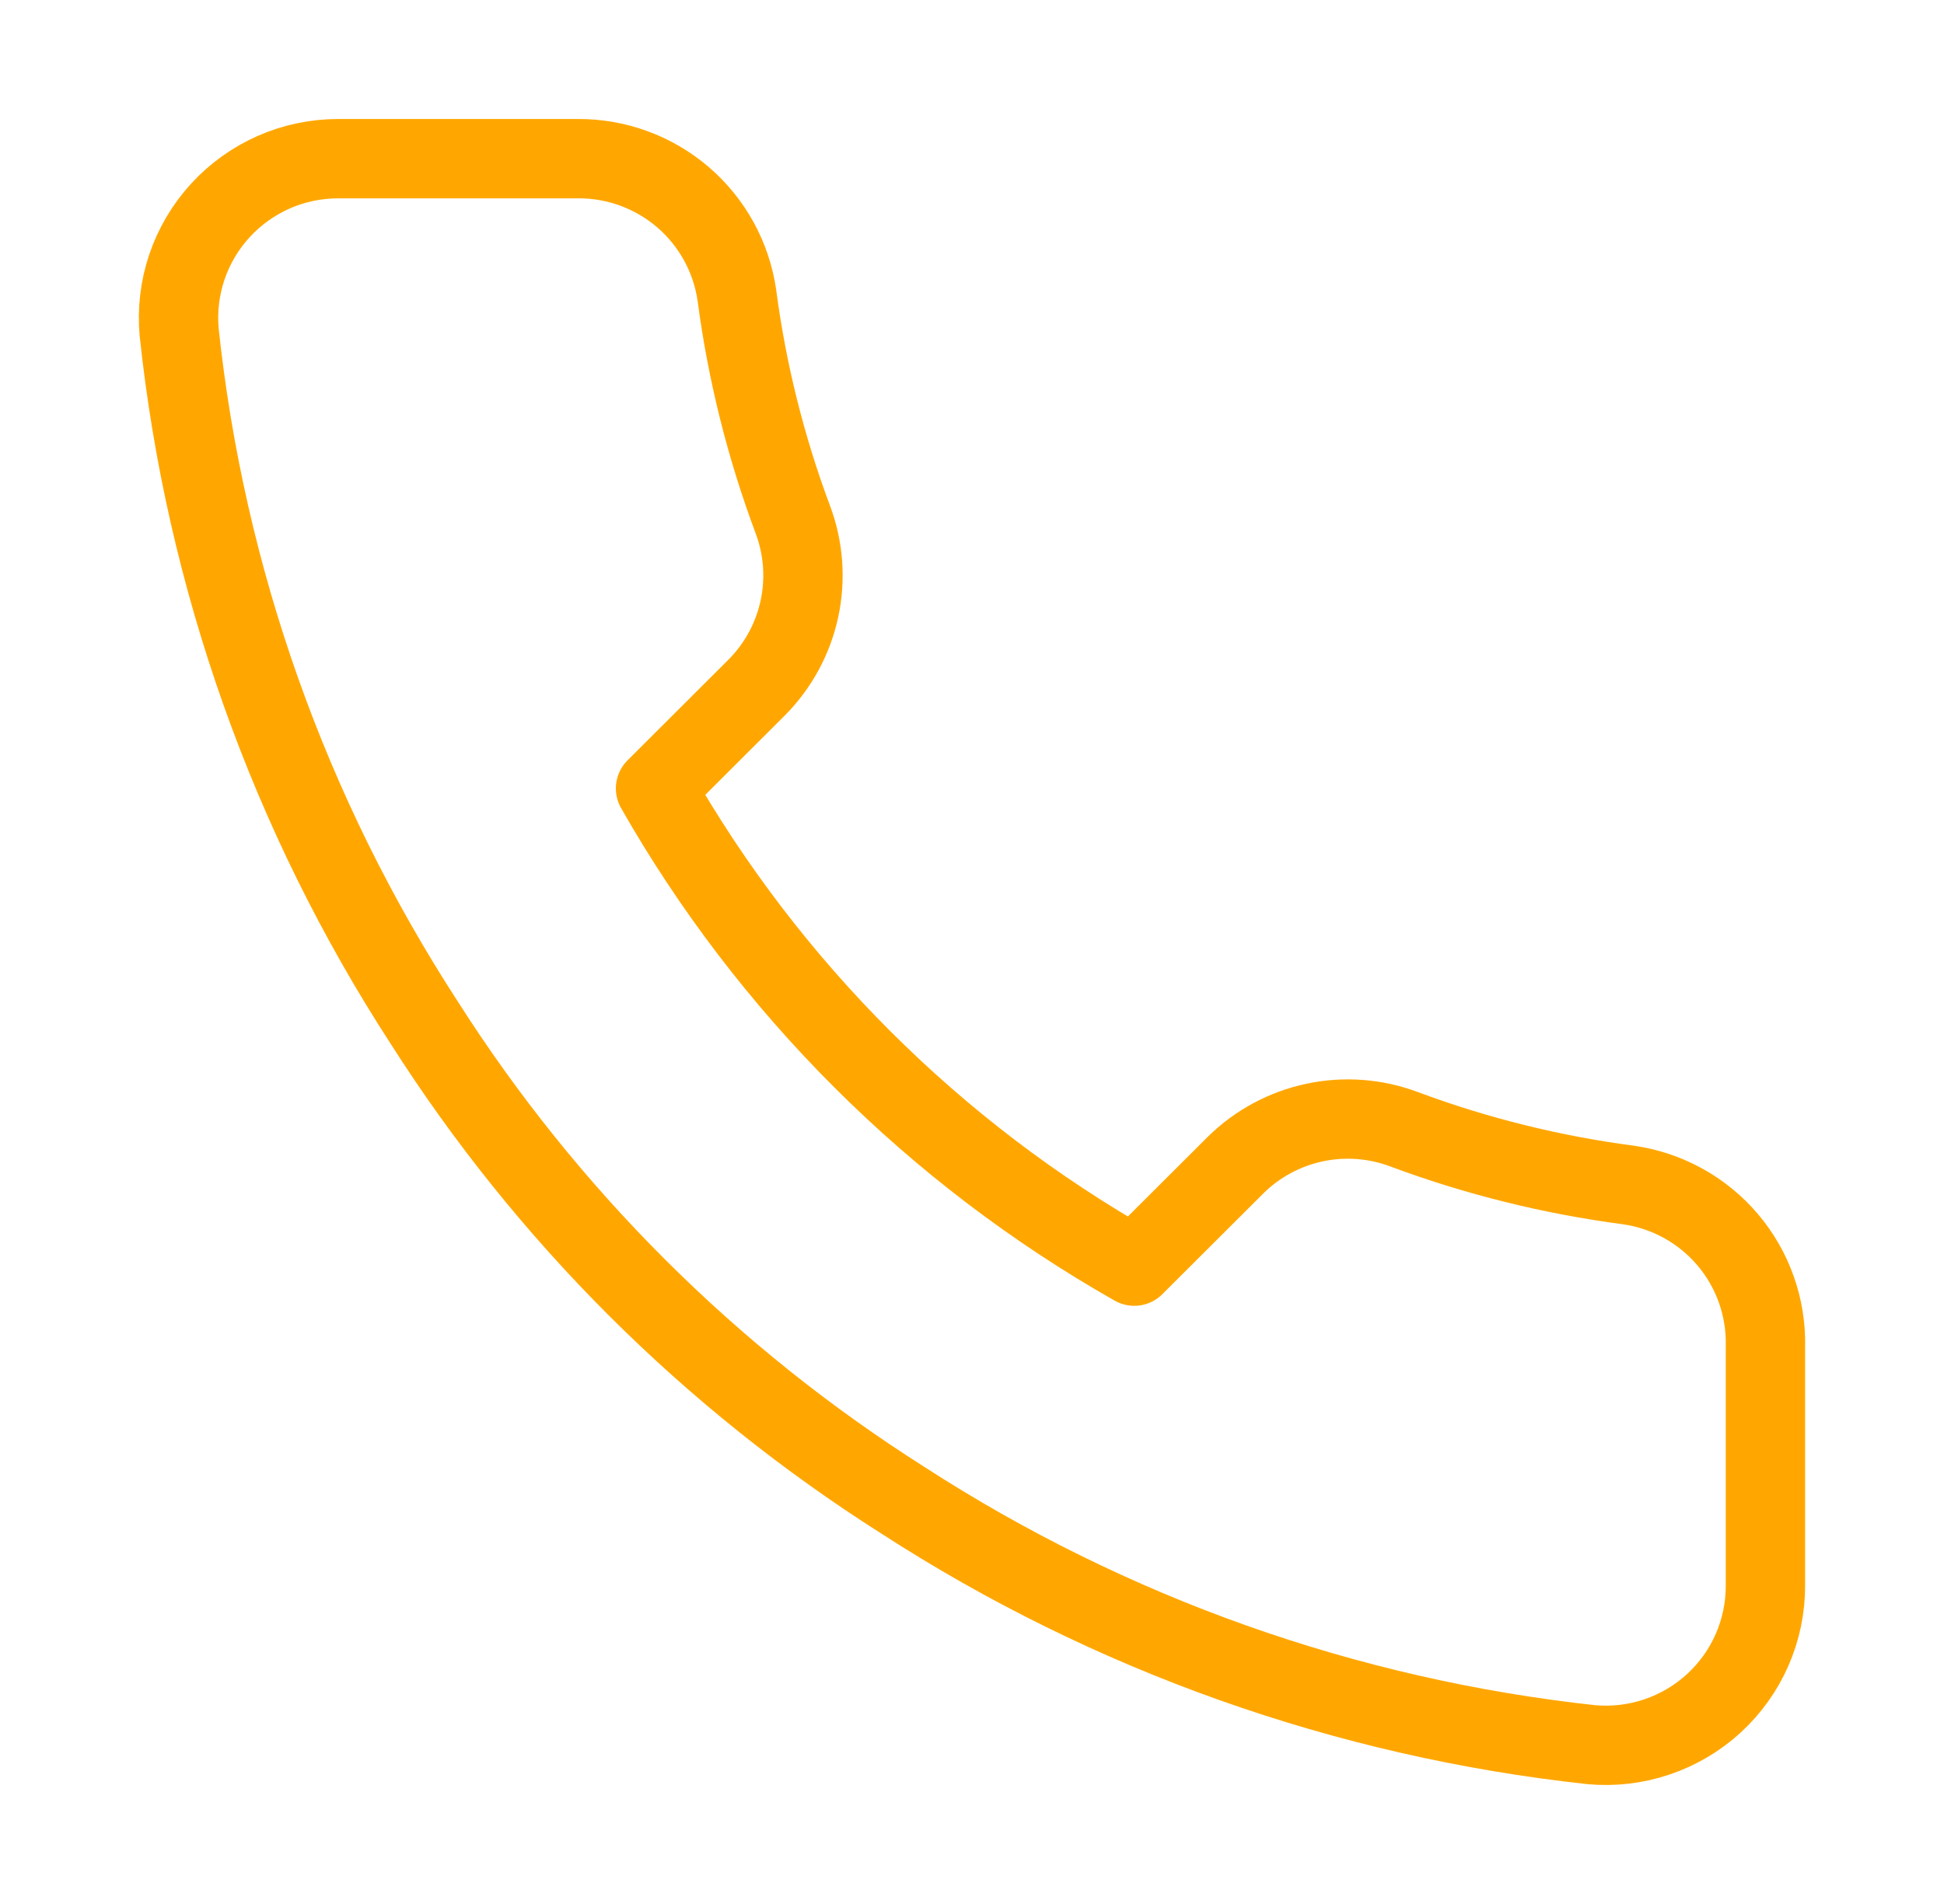 <svg width="49" height="48" viewBox="0 0 49 48" fill="none" xmlns="http://www.w3.org/2000/svg">
<path d="M44.499 33.948V39.969C44.501 40.528 44.386 41.082 44.162 41.594C43.938 42.106 43.608 42.566 43.196 42.944C42.783 43.322 42.296 43.609 41.765 43.788C41.234 43.968 40.672 44.034 40.114 43.984C33.926 43.313 27.981 41.202 22.758 37.822C17.898 34.74 13.778 30.628 10.691 25.778C7.292 20.542 5.176 14.58 4.516 8.376C4.466 7.821 4.532 7.261 4.71 6.733C4.889 6.205 5.175 5.72 5.552 5.308C5.928 4.897 6.386 4.568 6.897 4.342C7.408 4.117 7.96 4.001 8.519 4L14.552 4C15.528 3.991 16.474 4.336 17.215 4.971C17.954 5.606 18.438 6.488 18.575 7.453C18.829 9.38 19.302 11.272 19.982 13.093C20.253 13.811 20.311 14.592 20.151 15.343C19.991 16.093 19.618 16.782 19.077 17.328L16.523 19.877C19.386 24.902 23.555 29.063 28.59 31.92L31.145 29.371C31.691 28.832 32.382 28.46 33.134 28.3C33.886 28.14 34.668 28.198 35.388 28.468C37.213 29.148 39.109 29.619 41.039 29.873C42.017 30.011 42.909 30.502 43.547 31.253C44.184 32.004 44.523 32.963 44.499 33.948Z" stroke="#FFA700" stroke-width="2" stroke-linecap="round" stroke-linejoin="round"/>
</svg>
